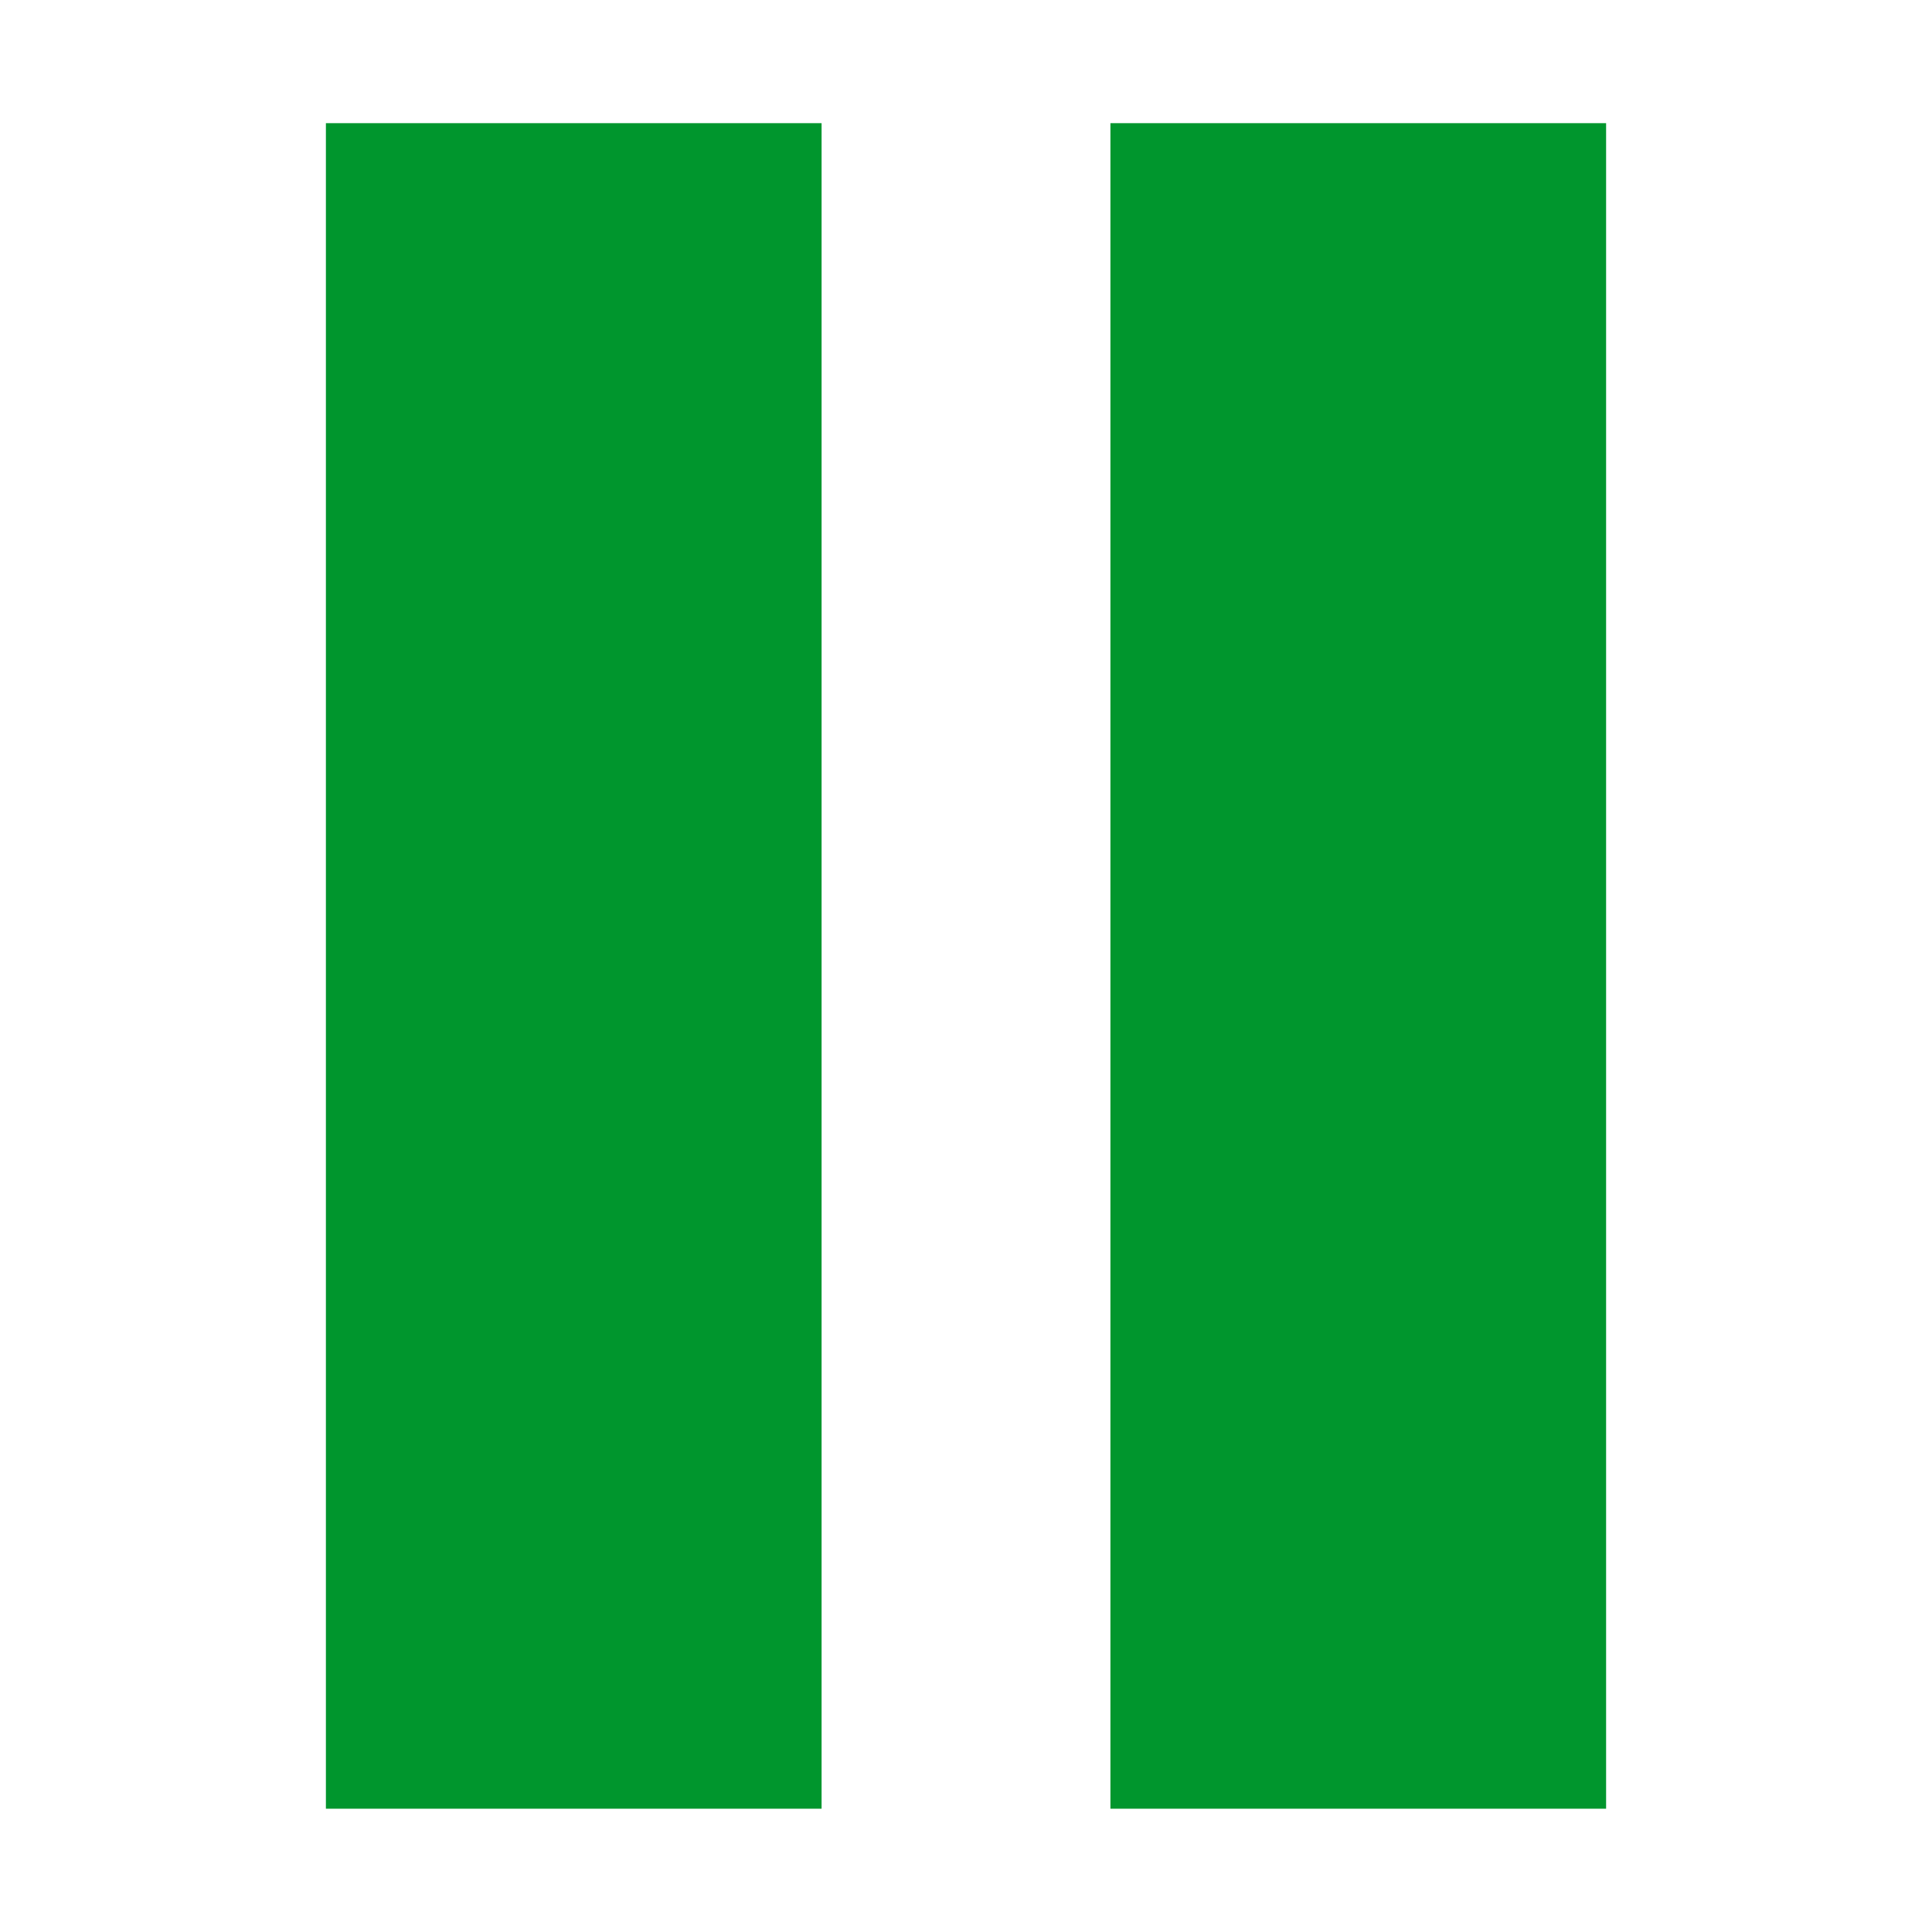 <svg width="16" height="16" xmlns="http://www.w3.org/2000/svg" viewBox="0 0 16 16" shape-rendering="geometricPrecision" fill="#00962d"><path d="M2.699 1.02h4.105v13.959H2.699zm6.497 0h4.105v13.959H9.196z"/></svg>